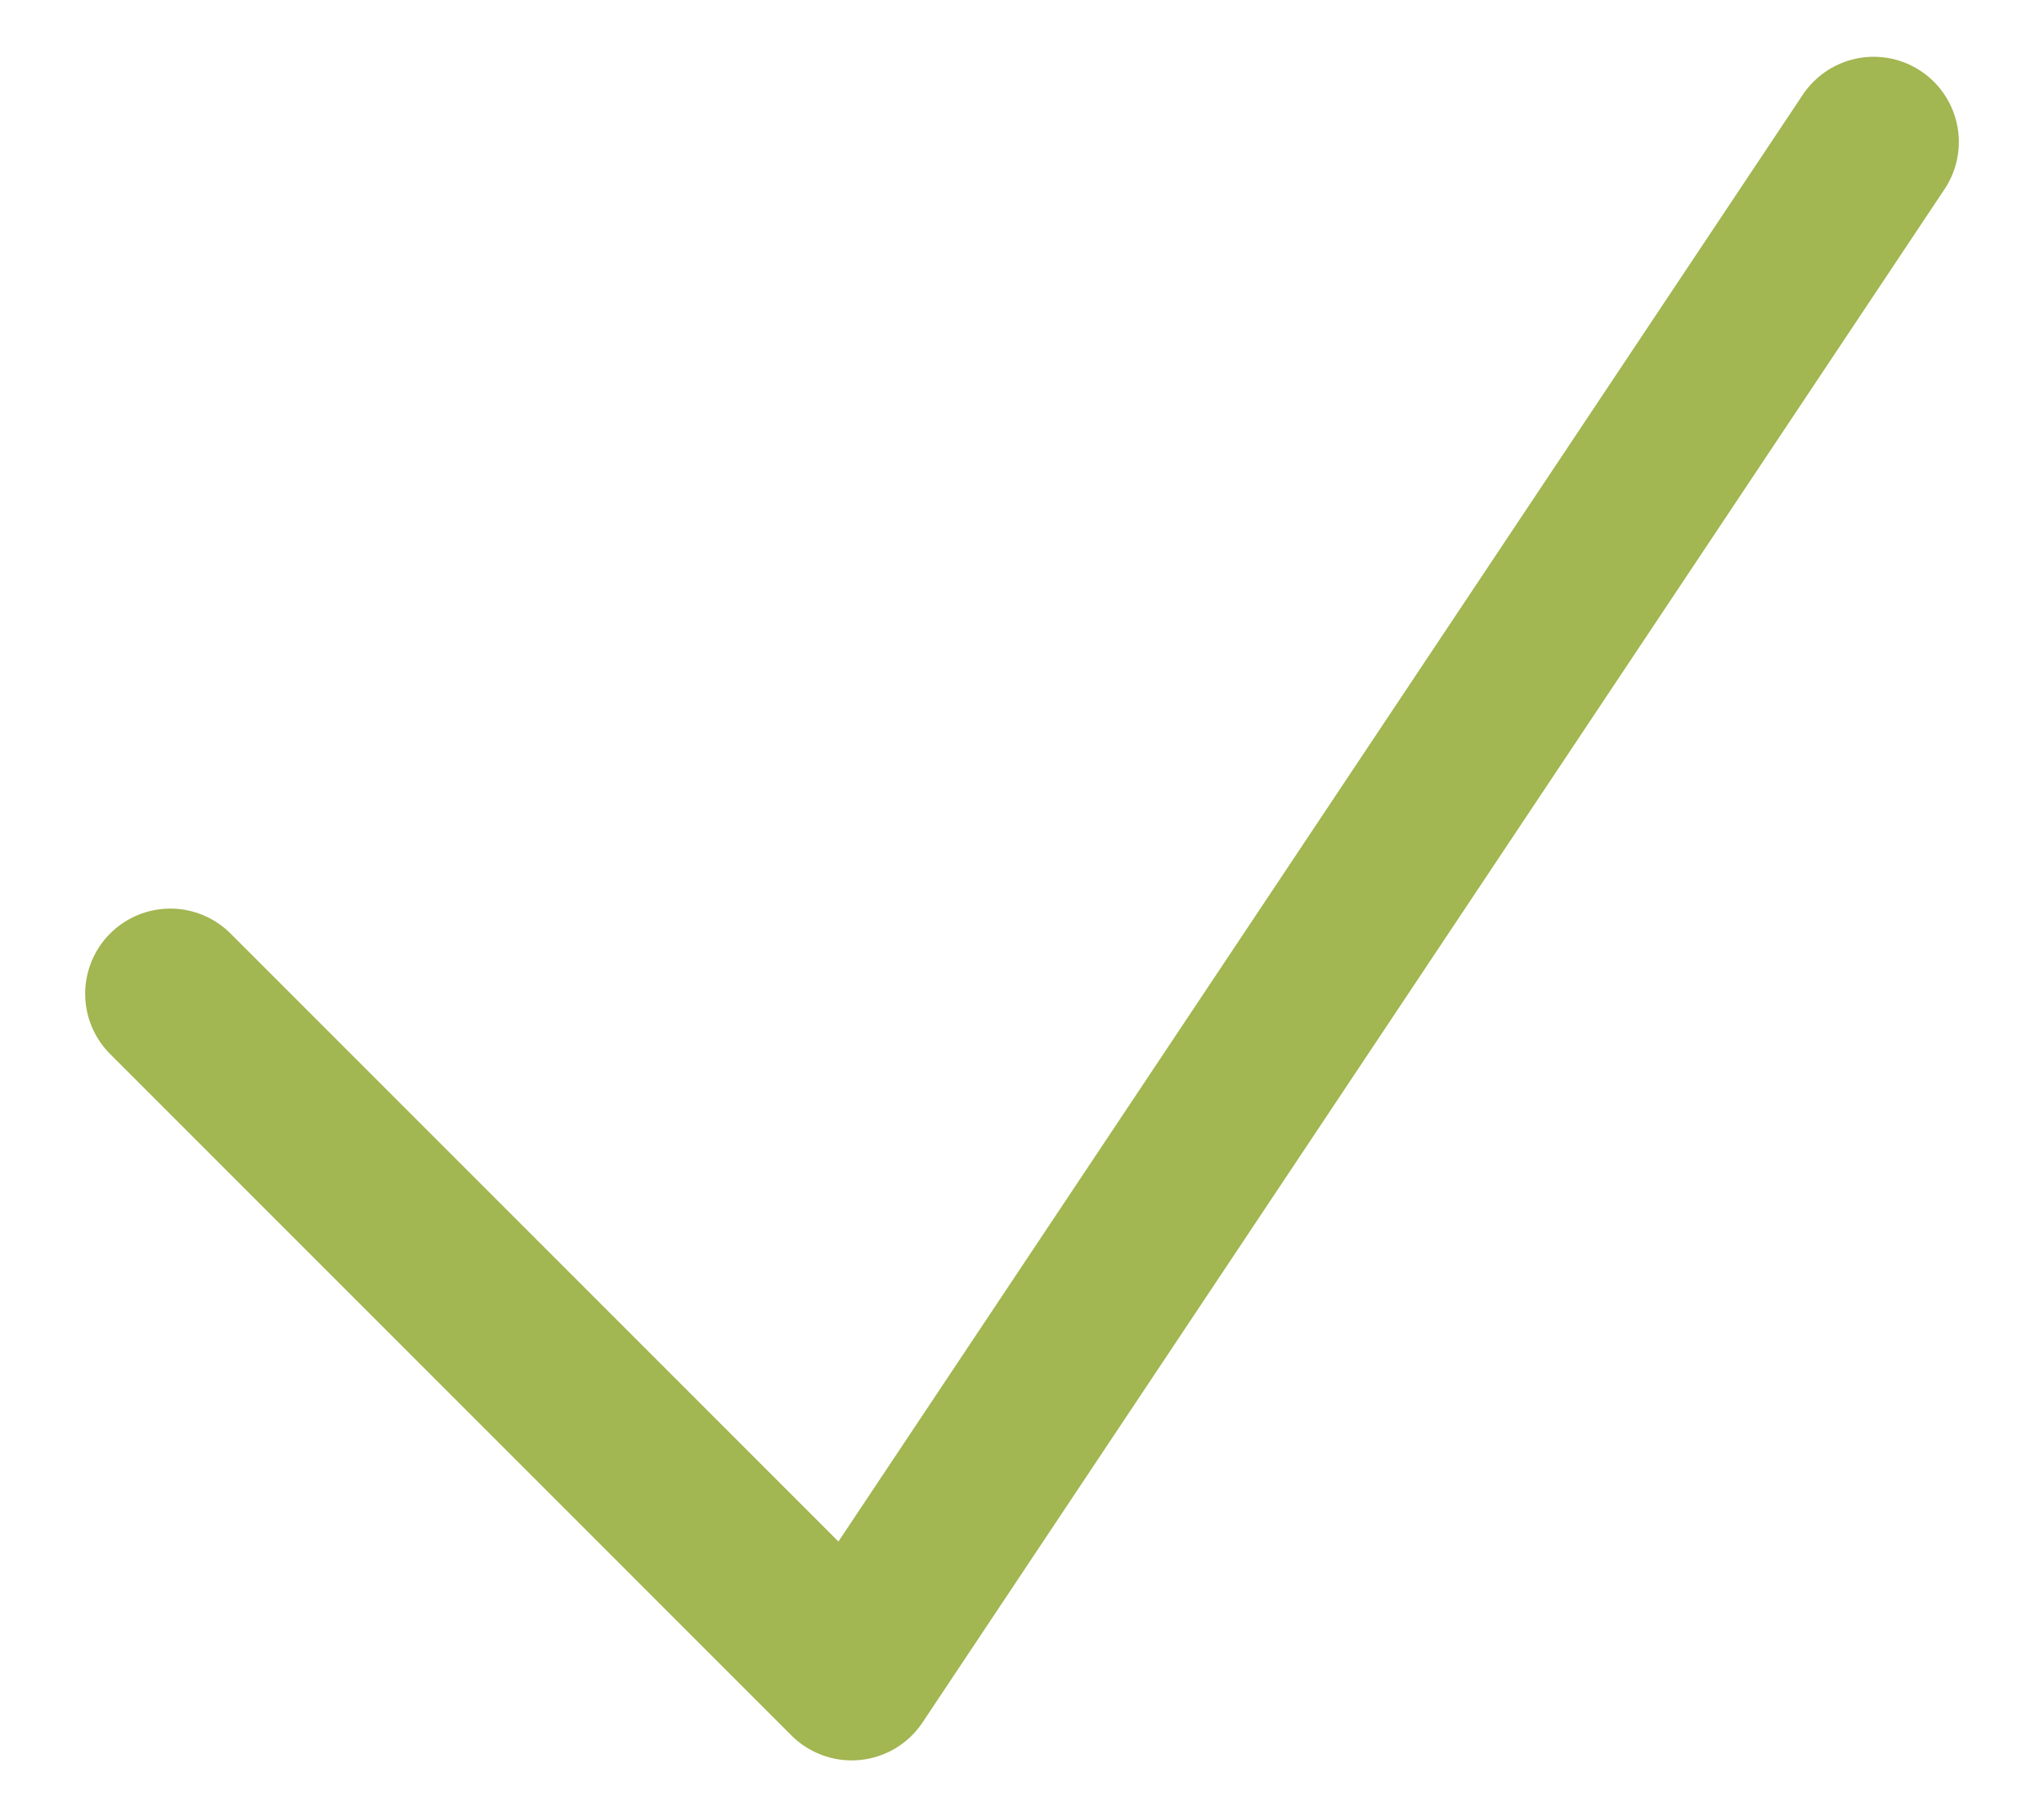 <svg width="18" height="16" viewBox="0 0 18 16" fill="none" xmlns="http://www.w3.org/2000/svg">
<path d="M1.5 8.75L7.5 14.75L16.5 1.25" stroke="#A2B651" stroke-width="1.5" stroke-linecap="round" stroke-linejoin="round"/>
</svg>
